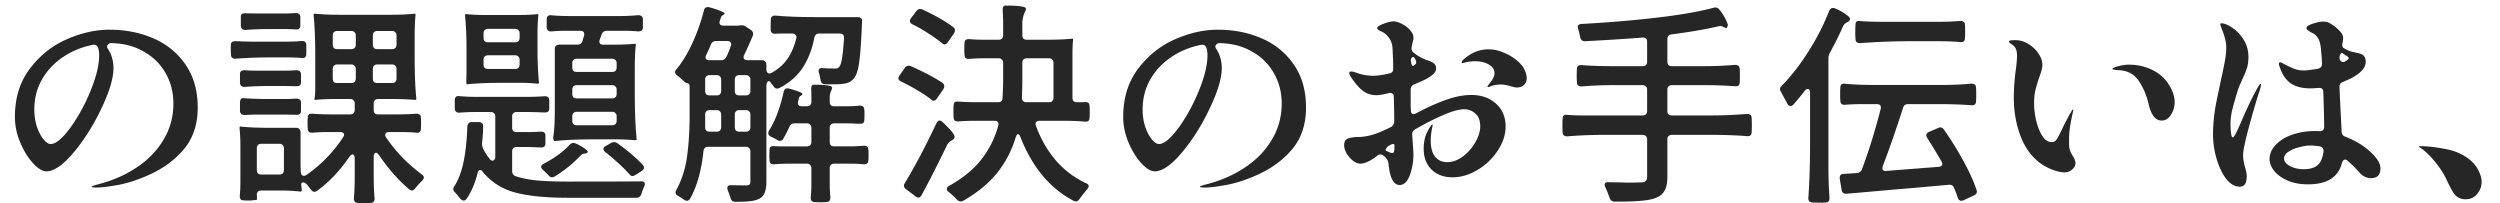 <svg width="418" height="34" fill="none" xmlns="http://www.w3.org/2000/svg"><g clip-path="url(#a)"><path d="M18.294 4.966c2.687 0 5.148.488 7.382 1.462 2.235.975 4.018 2.437 5.35 4.387 1.355 1.95 2.033 4.339 2.033 7.168 0 2.758-.75 5.052-2.247 6.883-1.498 1.807-3.424 3.245-5.778 4.315-1.759.809-3.47 1.38-5.135 1.712-1.664.31-2.924.464-3.78.464-.523 0-.785-.048-.785-.143 0-.071.31-.19.927-.357 2.45-.618 4.625-1.557 6.527-2.817 1.925-1.26 3.435-2.805 4.529-4.636 1.117-1.83 1.676-3.864 1.676-6.099 0-1.878-.44-3.578-1.32-5.1-.88-1.545-2.127-2.757-3.744-3.637-1.593-.903-3.436-1.355-5.528-1.355-.333.166-.5.368-.5.606 0 .072.037.167.108.286.642.974.963 2.068.963 3.28 0 1.688-.666 3.923-1.997 6.705-1.308 2.782-2.853 5.242-4.637 7.382-1.783 2.116-3.304 3.174-4.564 3.174-.666 0-1.415-.451-2.247-1.355-.832-.903-1.546-2.056-2.14-3.46-.594-1.402-.891-2.828-.891-4.279 0-3.186.832-5.872 2.496-8.06 1.664-2.21 3.72-3.851 6.17-4.921 2.448-1.07 4.826-1.605 7.132-1.605Zm-1.712 4.28c0-.476-.06-.892-.178-1.248-.143-.405-.44-.571-.892-.5-1.83.357-3.483 1.034-4.957 2.033a11.084 11.084 0 0 0-3.53 3.745c-.856 1.498-1.284 3.174-1.284 5.028 0 1.022.143 1.985.428 2.889.309.88.677 1.58 1.105 2.104.428.523.832.784 1.213.784.832 0 1.902-.88 3.21-2.639 1.307-1.783 2.448-3.851 3.423-6.205.975-2.377 1.462-4.375 1.462-5.991Zm28.642-4.387c-1.546 0-2.925.048-4.137.143h-.107c-.428 0-.666-.214-.713-.642V2.755c.023-.357.237-.535.641-.535l1.89.036h4.886c.405 0 .987-.024 1.748-.071.5 0 .76.213.785.641V4.29c-.024.428-.238.642-.642.642-.761-.048-1.391-.072-1.89-.072h-2.461Zm19.828 17.225c-.428 0-.642.155-.642.464 0 .166.048.309.143.428a26.574 26.574 0 0 0 2.782 3.424 26.91 26.91 0 0 0 3.174 2.745c.237.167.356.345.356.535 0 .167-.083.333-.25.5-.427.428-.82.856-1.176 1.284-.19.261-.38.392-.57.392-.12 0-.274-.071-.465-.214-1.783-1.498-3.459-3.4-5.028-5.706-.19-.262-.357-.392-.5-.392-.118 0-.213.059-.285.178a.892.892 0 0 0-.107.463v2.996c0 1.593.048 2.9.143 3.923v.107c0 .452-.202.69-.606.713-.214.024-.583.036-1.106.036-.547 0-.927-.012-1.14-.036-.405-.023-.607-.285-.607-.784.095-.975.142-2.247.142-3.816V26.47a.892.892 0 0 0-.107-.464c-.047-.119-.13-.178-.25-.178-.166 0-.344.13-.534.392-1.617 2.354-3.412 4.244-5.385 5.67-.167.12-.321.179-.464.179-.214 0-.404-.119-.57-.357l-.642-.82c-.238-.262-.464-.392-.678-.392-.214 0-.32.119-.32.356l.106.999c0 .119-.071.178-.214.178-.998-.119-2.211-.178-3.638-.178H43.69c-.238 0-.428.06-.57.178-.12.143-.179.333-.179.57l.036.75c0 .047-.155.083-.464.107a5.885 5.885 0 0 1-.963.071c-.427 0-.737-.012-.927-.036-.356-.023-.535-.273-.535-.748.072-.714.107-1.51.107-2.39v-5.991c0-.999-.047-1.997-.142-2.996 0-.143.047-.214.142-.214 1.237.143 2.913.214 5.029.214h4.28c.237 0 .415.071.534.214.143.119.214.297.214.535v4.493c0 .951.012 1.665.036 2.14.047.428.214.642.5.642.166 0 .308-.047.427-.142a20.8 20.8 0 0 0 3.317-2.782 22.967 22.967 0 0 0 2.817-3.495c.119-.166.178-.31.178-.428 0-.31-.226-.464-.677-.464h-2.14c-.856 0-1.676.036-2.46.107h-.108c-.452 0-.677-.226-.677-.677-.024-.167-.036-.476-.036-.927 0-.452.012-.773.036-.963 0-.452.25-.654.749-.607a43.3 43.3 0 0 0 3.21.107h3.138c.237 0 .416-.06.535-.178.142-.143.213-.333.213-.57v-1.07c0-.238-.07-.417-.214-.535-.118-.143-.297-.214-.534-.214h-2.568c-1.094 0-2.188.047-3.281.142-.095 0-.143-.047-.143-.142.095-.333.143-1.01.143-2.033V9.495c0-2.829-.095-5.17-.285-7.025 0-.12.095-.179.285-.179 1.141.12 2.52.179 4.137.179h8.345c1.617 0 2.996-.06 4.137-.179.095 0 .142.06.142.179A42.52 42.52 0 0 0 69.332 6v3.531c0 2.83.095 5.171.285 7.026 0 .095-.095.142-.285.142a41.208 41.208 0 0 0-3.424-.142h-2.675c-.237 0-.428.07-.57.214-.12.118-.178.297-.178.534v1.07c0 .238.059.428.178.571.142.119.333.178.57.178h3.174c1.094 0 2.152-.035 3.174-.107h.107c.214 0 .38.06.5.179.118.095.178.25.178.463.024.167.036.476.036.928 0 .451-.012.772-.036.962 0 .214-.06.38-.178.5-.096.119-.238.166-.428.142a28.937 28.937 0 0 0-2.604-.107h-2.104ZM55.637 7.463c0 .237.06.428.178.57.143.12.333.179.571.179h2.354c.238 0 .416-.06.535-.179.142-.142.214-.333.214-.57V5.929c0-.238-.072-.416-.214-.535-.12-.143-.297-.214-.535-.214h-2.354c-.238 0-.428.072-.57.214-.12.119-.179.297-.179.535v1.534ZM66.3 5.929c0-.238-.071-.416-.214-.535-.118-.143-.297-.214-.534-.214H63.09c-.238 0-.428.072-.57.214-.12.119-.18.297-.18.535v1.534c0 .237.06.428.18.57.142.12.332.179.57.179h2.46c.238 0 .416-.06.535-.179.143-.142.214-.333.214-.57V5.929ZM44.903 9.602c-1.855 0-3.685.072-5.492.214h-.072a.807.807 0 0 1-.535-.178c-.119-.119-.178-.285-.178-.5a6.957 6.957 0 0 1-.036-.855v-.785c.024-.404.25-.606.678-.606.5 0 .892.012 1.177.036l1.355.035h6.205c.809 0 1.605-.035 2.39-.107h.107c.451 0 .69.214.713.642v1.569c-.024.428-.238.642-.642.642a27.011 27.011 0 0 0-2.568-.107h-3.102Zm10.734 3.531c0 .238.06.428.178.57.143.12.333.179.571.179h2.354c.238 0 .416-.06.535-.178.142-.143.214-.333.214-.571v-1.605c0-.238-.072-.416-.214-.535-.12-.142-.297-.214-.535-.214h-2.354c-.238 0-.428.072-.57.214-.12.12-.179.297-.179.535v1.605Zm7.454-2.354c-.238 0-.428.072-.57.214-.12.12-.18.297-.18.535v1.605c0 .238.06.428.18.57.142.12.332.179.57.179h2.46c.238 0 .416-.06.535-.178.143-.143.214-.333.214-.571v-1.605c0-.238-.071-.416-.214-.535-.118-.142-.297-.214-.534-.214H63.09Zm-13.552.963c.5 0 .76.214.785.642v1.427c-.024.404-.25.606-.678.606l-1.926-.036h-2.496a56.51 56.51 0 0 0-4.28.143h-.107c-.428 0-.666-.214-.713-.642v-1.569c.024-.38.273-.57.749-.57.76.047 1.379.07 1.854.07h4.993c.404 0 1.01-.023 1.819-.07Zm-1.819 4.815c.404 0 1.01-.024 1.819-.072.5 0 .76.214.785.642v1.463c-.024.404-.25.606-.678.606l-1.926-.036h-4.993c-.428 0-1.022.024-1.783.071-.523 0-.796-.226-.82-.677v-1.498c.047-.476.261-.69.642-.642 1.117.095 2.603.143 4.458.143h2.496Zm-4.779 11.875c0 .238.06.428.179.57.142.12.332.18.57.18h3.032c.237 0 .416-.06.535-.18.142-.142.213-.332.213-.57v-3.637c0-.238-.07-.416-.213-.535-.12-.143-.298-.214-.535-.214H43.69c-.238 0-.428.071-.57.214-.12.119-.179.297-.179.535v3.637ZM86.913 2.505c1.023 0 2.01-.047 2.96-.142.096 0 .143.047.143.142a26.917 26.917 0 0 0-.143 2.818v2.853c0 2.163.084 4.053.25 5.67 0 .095-.083.143-.25.143a29.75 29.75 0 0 0-2.96-.143h-2.995c-2.235 0-4.208.083-5.92.25l-.036-.5.036-1.355V8.176c0-2.164-.084-4.054-.25-5.67 0-.096.083-.143.25-.143.95.095 1.937.142 2.96.142h5.955Zm16.512.179c1.213 0 2.295-.048 3.246-.143.523 0 .796.214.82.642V4.61c-.024.428-.285.641-.785.641a27.725 27.725 0 0 0-2.567-.106h-2.64c-.427 0-.725.19-.891.57l-.321.892a.788.788 0 0 0-.071.356c0 .143.047.262.142.357.119.095.286.143.5.143h2.175c1.07 0 2.104-.048 3.103-.143.119 0 .178.047.178.143-.119 1.07-.178 2.389-.178 3.958v3.959c0 3.304.107 5.943.321 7.917 0 .095-.107.142-.321.142a38.697 38.697 0 0 0-3.353-.142h-3.352c-2.686 0-4.91.095-6.669.285h-.035c-.072 0-.131-.071-.179-.214a1.188 1.188 0 0 1-.035-.5c.166-.998.25-2.567.25-4.707v-9.95c0-.237.059-.416.177-.534.143-.143.333-.214.571-.214h3.031c.428 0 .714-.202.856-.607a8.5 8.5 0 0 1 .25-.856.927.927 0 0 0 .036-.285c0-.38-.226-.57-.678-.57h-2.318a27.2 27.2 0 0 0-2.46.107h-.108c-.428 0-.666-.214-.713-.642V3.183c.024-.428.238-.642.642-.642.856.095 1.997.143 3.423.143h7.953ZM80.851 6.32c0 .238.06.428.178.571.143.119.333.178.57.178h4.53c.238 0 .416-.06.535-.178.142-.143.214-.333.214-.57v-.75c0-.237-.072-.416-.214-.534-.12-.143-.297-.214-.535-.214h-4.53c-.237 0-.427.07-.57.214-.119.118-.178.297-.178.534v.75Zm0 4.458c0 .238.06.428.178.57.143.12.333.18.57.18h4.53c.238 0 .416-.06.535-.18.142-.142.214-.332.214-.57v-.784c0-.238-.072-.416-.214-.535-.12-.143-.297-.214-.535-.214h-4.53c-.237 0-.427.071-.57.214-.119.119-.178.297-.178.535v.784Zm14.835.5c0 .237.06.428.179.57.142.119.333.178.57.178h5.92c.238 0 .416-.059.535-.178.143-.143.214-.333.214-.57v-.714c0-.237-.071-.416-.214-.535-.119-.142-.297-.214-.535-.214h-5.92c-.237 0-.428.072-.57.214-.12.12-.178.298-.178.535v.713Zm0 4.422c0 .237.06.428.179.57.142.12.333.179.57.179h5.92c.238 0 .416-.06.535-.179.143-.142.214-.333.214-.57v-.714c0-.237-.071-.416-.214-.534-.119-.143-.297-.214-.535-.214h-5.92c-.237 0-.428.07-.57.213-.12.12-.178.298-.178.535v.714Zm-7.845.499c1.093 0 2.151-.036 3.174-.107h.107c.451 0 .69.214.713.642v1.463c-.024.403-.25.605-.678.605-.499 0-.891-.012-1.177-.035l-1.283-.036h-2.319c-.237 0-.427.071-.57.214-.119.119-.178.297-.178.535v1.854c0 .238.059.428.178.571.142.119.333.178.57.178h1.998c.475 0 1.14-.023 1.997-.071h.107c.451 0 .69.202.713.606v1.427c-.024.404-.25.606-.678.606-.428 0-.76-.012-.998-.036l-1.141-.035h-1.998c-.237 0-.427.071-.57.214-.119.119-.178.297-.178.535v3.28c0 .428.202.714.606.857 1.07.356 2.294.594 3.673.713 1.38.119 3.043.178 4.993.178 6.015 0 10.104-.012 12.268-.036h.071c.381 0 .571.155.571.464 0 .119-.036.25-.107.392-.214.5-.369.916-.464 1.248-.142.428-.428.642-.856.642H94.902c-3.662 0-6.598-.297-8.809-.891-2.187-.595-3.982-1.748-5.385-3.46-.119-.19-.261-.285-.428-.285-.19 0-.333.167-.428.5-.404 1.664-1.01 3.09-1.819 4.28-.142.213-.309.32-.499.32s-.38-.107-.57-.32a13.52 13.52 0 0 0-.892-1.035c-.19-.19-.285-.38-.285-.57 0-.12.06-.274.178-.464.713-1.118 1.236-2.52 1.57-4.209.332-1.688.534-3.613.605-5.777.048-.5.31-.749.785-.749h1.141c.214 0 .38.06.5.178.142.12.213.286.213.5 0 .856-.059 1.795-.178 2.817v.178c0 .214.06.476.178.785a8.501 8.501 0 0 0 1.106 1.712c.119.19.273.285.464.285.118 0 .225-.06.32-.178.096-.12.143-.285.143-.5v-6.704c0-.238-.071-.416-.214-.535-.119-.143-.297-.214-.535-.214H79.46c-.88 0-1.748.036-2.603.107h-.108c-.427 0-.665-.214-.713-.642V16.7c.024-.428.238-.642.642-.642.856.095 1.974.143 3.353.143h7.81Zm7.846 3.994c0 .238.059.428.178.57.142.12.333.18.57.18h5.92c.238 0 .416-.06.535-.18.143-.142.214-.332.214-.57v-.749c0-.238-.071-.416-.214-.535-.119-.142-.297-.214-.535-.214h-5.92c-.237 0-.428.072-.57.214-.12.12-.178.297-.178.535v.75Zm7.631 7.026c-.951-.856-1.652-1.45-2.104-1.783-.214-.19-.321-.357-.321-.5 0-.214.131-.392.393-.535l.891-.499a.947.947 0 0 1 .464-.142c.19 0 .38.059.57.178 1.641 1.165 3.055 2.365 4.244 3.602.143.166.214.333.214.499 0 .19-.119.369-.356.535l-1.07.678c-.191.118-.357.178-.5.178a.541.541 0 0 1-.428-.214 26.045 26.045 0 0 0-1.997-1.997Zm-7.81.285a22.921 22.921 0 0 1-2.746 1.997c-.19.095-.345.143-.463.143-.215 0-.405-.107-.571-.321-.523-.523-.844-.832-.963-.927-.19-.19-.285-.357-.285-.5 0-.19.13-.356.392-.499 1.855-.975 3.293-2.02 4.315-3.138.214-.238.44-.357.678-.357.095 0 .214.024.356.071a8.393 8.393 0 0 1 1.534.856c.428.31.594.523.5.642-.096.12-.274.19-.536.214-.237 0-.475.131-.713.392a31.35 31.35 0 0 1-1.498 1.427Zm33.273-13.801c-.071-.096-.154-.143-.249-.143-.119 0-.214.083-.285.25-.072.142-.107.332-.107.57v16.013c0 .76-.096 1.367-.286 1.819-.166.451-.475.796-.927 1.034-.404.19-.903.32-1.498.392-.594.071-1.414.107-2.461.107-.427 0-.701-.214-.82-.642-.095-.333-.249-.76-.463-1.284a.882.882 0 0 1-.072-.392c0-.31.202-.464.607-.464.855.024 1.723.036 2.603.036.238-.024.404-.071.499-.143.095-.095.143-.261.143-.499v-5.064c0-.238-.071-.416-.214-.535-.119-.143-.297-.214-.535-.214h-6.312c-.452 0-.714.238-.785.713-.333 3.234-1.07 5.873-2.211 7.917-.143.262-.333.393-.571.393-.119 0-.273-.06-.463-.179-.523-.356-.856-.57-.999-.642-.285-.166-.428-.356-.428-.57 0-.095.048-.238.143-.428.903-1.664 1.498-3.519 1.783-5.563.285-2.069.428-4.328.428-6.776v-4.957c0-.214-.036-.345-.107-.393-.048-.071-.166-.13-.357-.178a.976.976 0 0 1-.428-.25c-.546-.499-.939-.832-1.176-.998-.238-.19-.357-.38-.357-.57 0-.167.071-.322.214-.464.998-1.213 1.89-2.675 2.675-4.387a33.26 33.26 0 0 0 1.925-5.42c.095-.5.405-.69.928-.571.713.19 1.319.392 1.818.606.5.19.737.333.714.428-.024.095-.119.19-.286.285-.166.071-.285.226-.356.464l-.143.428-.071.285c0 .38.226.57.677.57h2.318c.119 0 .262-.011.428-.035.191-.024.357-.024.5 0 .119 0 .273.06.463.178l.856.57c.262.191.392.405.392.643 0 .047-.023.166-.071.356a70.253 70.253 0 0 1-1.426 3.174.879.879 0 0 0-.107.393c0 .333.226.499.677.499h2.39c.237 0 .416.071.535.214.142.119.214.297.214.535v.82c0 .19.047.345.142.464a.44.44 0 0 0 .357.178.888.888 0 0 0 .392-.107c1.141-.642 2.033-1.438 2.675-2.39.642-.95 1.117-2.068 1.426-3.352a.493.493 0 0 0 .036-.214.48.48 0 0 0-.214-.428c-.119-.118-.285-.178-.499-.178h-1.32c-.665 0-1.153.012-1.462.036h-.107c-.428 0-.666-.214-.713-.642v-.785c0-.451.012-.772.035-.963 0-.237.072-.404.214-.499.143-.119.333-.166.571-.143 1.807.167 4.101.25 6.883.25h6.847c.238 0 .416.06.535.178a.447.447 0 0 1 .214.393l-.036.57c-.118 2.972-.273 5.112-.463 6.42-.19 1.307-.464 2.175-.82 2.603-.238.31-.512.547-.821.713-.309.143-.701.238-1.177.285-.261.048-.832.072-1.711.072h-1.142c-.237-.024-.416-.083-.534-.178-.119-.12-.203-.298-.25-.535-.095-.571-.19-.975-.285-1.213a1.072 1.072 0 0 1-.036-.32c0-.334.214-.488.642-.464.547.047 1.177.07 1.89.07h.214c.166 0 .285-.011.357-.035.261-.095.451-.32.57-.677.238-.642.428-2.093.571-4.351V6.32c0-.475-.25-.713-.749-.713h-3.388c-.452 0-.725.226-.82.678-.381 1.95-1.023 3.614-1.926 4.992-.88 1.38-2.176 2.52-3.887 3.424a.952.952 0 0 1-.428.107c-.214 0-.393-.107-.535-.32l-.607-.785Zm-10.698-4.53a.879.879 0 0 0-.107.393c0 .333.214.499.642.499h1.961c.404 0 .69-.178.856-.535.285-.57.535-1.177.749-1.819.047-.142.071-.25.071-.32a.474.474 0 0 0-.178-.393c-.119-.095-.285-.143-.499-.143h-1.819c-.428 0-.725.19-.892.57-.19.476-.345.833-.463 1.07l-.321.678Zm1.747 6.776c.238 0 .416-.06.535-.178.143-.143.214-.333.214-.57v-1.89c0-.239-.071-.417-.214-.536-.119-.142-.297-.214-.535-.214h-1.177c-.237 0-.428.072-.57.214-.119.12-.179.297-.179.535v1.89c0 .238.06.428.179.571.142.119.333.178.57.178h1.177Zm4.886 0c.238 0 .416-.06.535-.178.143-.143.214-.333.214-.57v-1.89c0-.239-.071-.417-.214-.536-.119-.142-.297-.214-.535-.214h-1.106c-.237 0-.428.072-.57.214-.119.12-.179.297-.179.535v1.89c0 .238.06.428.179.571.142.119.333.178.57.178h1.106Zm10.199 8.524c.238 0 .417-.06.535-.179.143-.142.214-.332.214-.57V21.37c0-.238-.071-.416-.214-.535-.118-.142-.297-.214-.535-.214h-2.068c-.404 0-.689.19-.856.57-.333.738-.666 1.392-.998 1.962-.143.262-.333.393-.571.393a.947.947 0 0 1-.464-.143c-.214-.143-.582-.333-1.105-.57-.262-.143-.392-.334-.392-.571 0-.143.047-.298.142-.464 1.022-1.617 1.831-3.756 2.425-6.42.095-.499.393-.689.892-.57 1.569.428 2.318.737 2.247.927-.024.095-.119.19-.286.286-.166.071-.273.226-.321.463l-.107.464a.955.955 0 0 0-.035.285c0 .357.225.535.677.535h.82c.238 0 .417-.06.535-.178.143-.143.214-.333.214-.57v-.964c0-.475-.011-.844-.035-1.105 0-.5.119-.761.356-.785h.428c1.046 0 1.855.072 2.425.214.191.072.286.178.286.321 0 .072-.048.226-.143.464-.166.333-.25.69-.25 1.07v.784c0 .238.06.428.179.57.142.12.333.18.57.18h2.104c.761 0 1.474-.037 2.14-.108.523 0 .785.226.785.678.024.166.035.451.035.856 0 .428-.011.725-.035.891 0 .404-.214.607-.642.607-.452 0-.809-.012-1.07-.036l-1.213-.036h-2.104c-.237 0-.428.072-.57.214-.119.119-.179.297-.179.535v2.354c0 .238.06.428.179.57.142.12.333.179.57.179h2.461c.856 0 1.676-.036 2.461-.107h.107c.214 0 .38.06.499.178.119.095.178.25.178.464.024.19.036.487.036.891 0 .452-.012.761-.036.928 0 .427-.249.641-.749.641a26.144 26.144 0 0 0-2.496-.107h-2.461c-.237 0-.428.072-.57.214-.119.12-.179.298-.179.535v2.39c0 .927.036 1.76.107 2.496 0 .5-.202.76-.606.785-.19.024-.535.035-1.034.035-.523 0-.88-.011-1.07-.035-.38-.024-.571-.274-.571-.75.072-.736.107-1.58.107-2.531v-2.39c0-.237-.071-.416-.214-.535-.118-.142-.297-.214-.535-.214h-2.71c-.927 0-1.842.036-2.746.107h-.107c-.214 0-.38-.047-.499-.142-.119-.12-.179-.286-.179-.5a8.194 8.194 0 0 1-.035-.891c0-.428.012-.737.035-.927 0-.38.179-.57.535-.57l1.249.035h4.457Zm-16.262-6.063c-.237 0-.428.071-.57.214-.119.119-.179.297-.179.535v2.104c0 .5.238.749.714.749h1.212c.238 0 .416-.06.535-.178.143-.143.214-.333.214-.57V19.16c0-.238-.071-.416-.214-.535-.119-.143-.297-.214-.535-.214h-1.177Zm4.957 0c-.237 0-.428.071-.57.214-.119.119-.179.297-.179.535v2.104c0 .238.06.428.179.57.142.12.333.179.57.179h1.106c.238 0 .416-.06.535-.178.143-.143.214-.333.214-.57V19.16c0-.238-.071-.416-.214-.535-.119-.143-.297-.214-.535-.214h-1.106Zm55.706-2.068c0 .237.059.428.178.57.143.12.333.178.57.178h.642c.309 0 .547-.011.714-.035.499 0 .749.214.749.642.023.19.035.511.035.963 0 .499-.012.844-.035 1.034 0 .238-.072.416-.214.535-.143.095-.333.13-.571.107-.975-.095-2.259-.143-3.852-.143h-3.708c-.214 0-.381.048-.5.143a.474.474 0 0 0-.178.392c0 .072.024.178.071.321.809 2.211 1.914 4.137 3.317 5.777a15.164 15.164 0 0 0 5.064 3.816c.285.095.428.262.428.5 0 .119-.083.285-.25.499a23.31 23.31 0 0 0-1.284 1.64c-.19.262-.392.393-.606.393a.888.888 0 0 1-.392-.107c-3.947-2.069-6.907-5.623-8.88-10.663-.119-.31-.262-.464-.428-.464-.119 0-.238.166-.357.5a17.577 17.577 0 0 1-3.067 5.92c-1.402 1.759-3.304 3.328-5.706 4.707a.947.947 0 0 1-.428.107.777.777 0 0 1-.606-.286c-.618-.618-1.094-1.058-1.426-1.32-.191-.118-.286-.273-.286-.463 0-.214.131-.392.393-.535 2.329-1.307 4.136-2.793 5.42-4.458a15.666 15.666 0 0 0 2.782-5.599.783.783 0 0 0 .036-.25c0-.38-.226-.57-.678-.57h-2.96c-1.046 0-2.068.036-3.067.107h-.107c-.214 0-.38-.047-.499-.142-.119-.12-.179-.286-.179-.5-.023-.19-.035-.535-.035-1.034 0-.5.012-.844.035-1.034 0-.452.25-.654.749-.607.975.072 2.093.107 3.353.107h3.316c.5 0 .749-.237.749-.713a45.69 45.69 0 0 0 .107-3.138v-2.746c0-.238-.071-.416-.214-.535-.119-.143-.297-.214-.535-.214h-2.46c-.856 0-1.677.036-2.461.107h-.107c-.452 0-.678-.226-.678-.678a9.355 9.355 0 0 1-.035-.998c0-.476.011-.809.035-.999 0-.428.25-.642.749-.642.761.072 1.593.107 2.497.107h2.46c.238 0 .416-.06.535-.178.143-.143.214-.333.214-.57V3.86c0-.523-.024-1.237-.071-2.14v-.143c0-.38.131-.594.392-.642h.464c1.26 0 2.175.084 2.746.25.19.071.285.178.285.32 0 .096-.047.239-.143.429-.309.618-.463 1.32-.463 2.104v1.854c0 .238.059.428.178.571.143.119.333.178.571.178h3.459c1.641 0 3.031-.06 4.173-.178.071 0 .107.06.107.178-.072.642-.107 1.51-.107 2.604v7.097ZM155.243 5.608a20.288 20.288 0 0 0-2.674-1.533c-.286-.143-.428-.333-.428-.571 0-.143.059-.297.178-.464l.891-1.176c.167-.238.381-.357.642-.357.143 0 .262.024.357.071 2.164.999 3.887 1.985 5.171 2.96.19.143.285.321.285.535 0 .167-.059.345-.178.535l-.998 1.427c-.191.261-.381.392-.571.392a.443.443 0 0 1-.321-.143 21.48 21.48 0 0 0-2.354-1.676Zm20.15 11.483c.237 0 .416-.059.535-.178.142-.142.214-.333.214-.57v-5.85c0-.237-.072-.415-.214-.534-.119-.143-.298-.214-.535-.214h-3.709c-.238 0-.428.071-.571.214-.119.119-.178.297-.178.535v2.782c0 .69-.024 1.7-.071 3.031v.071c0 .214.071.393.213.535a.808.808 0 0 0 .535.178h3.781Zm-22.004-1.997a33.014 33.014 0 0 0-2.711-1.462c-.309-.142-.463-.32-.463-.535 0-.119.059-.273.178-.463l.892-1.284c.166-.238.38-.357.642-.357.142 0 .261.024.356.072 2.164.95 3.923 1.878 5.278 2.781.214.167.321.357.321.57a.944.944 0 0 1-.142.464l-1.07 1.57c-.19.261-.381.392-.571.392a.443.443 0 0 1-.321-.143 20.002 20.002 0 0 0-2.389-1.605Zm.499 10.913a159.907 159.907 0 0 0 2.675-5.385c.166-.309.344-.463.535-.463.166 0 .333.083.499.25 1.474 1.378 2.14 2.246 1.997 2.603a.767.767 0 0 1-.392.427c-.19.096-.357.203-.499.322-.143.118-.298.356-.464.713a187.712 187.712 0 0 1-4.137 8.13c-.143.286-.333.429-.571.429a.646.646 0 0 1-.463-.214l-1.569-1.177c-.238-.166-.357-.369-.357-.606 0-.12.024-.214.071-.286a103.84 103.84 0 0 0 2.675-4.743Zm49.713-21.04c2.687 0 5.147.487 7.382 1.461 2.235.975 4.018 2.437 5.35 4.387 1.355 1.95 2.032 4.339 2.032 7.168 0 2.758-.748 5.052-2.246 6.883-1.498 1.807-3.424 3.245-5.778 4.315-1.759.809-3.471 1.38-5.135 1.712-1.664.31-2.924.464-3.78.464-.523 0-.785-.048-.785-.143 0-.071.309-.19.927-.357 2.449-.618 4.625-1.557 6.527-2.817 1.925-1.26 3.435-2.805 4.529-4.636 1.117-1.83 1.676-3.864 1.676-6.099 0-1.878-.44-3.578-1.32-5.1-.879-1.545-2.128-2.757-3.744-3.637-1.593-.903-3.436-1.355-5.528-1.355-.333.166-.499.368-.499.606 0 .072.035.167.107.286.642.974.963 2.068.963 3.28 0 1.688-.666 3.923-1.997 6.705-1.308 2.782-2.853 5.242-4.637 7.382-1.783 2.116-3.304 3.174-4.564 3.174-.666 0-1.415-.451-2.247-1.355-.832-.903-1.546-2.056-2.14-3.46-.594-1.402-.892-2.828-.892-4.279 0-3.186.833-5.872 2.497-8.06 1.664-2.21 3.721-3.851 6.17-4.921 2.448-1.07 4.826-1.605 7.132-1.605Zm-1.712 4.279c0-.476-.059-.892-.178-1.248-.143-.405-.44-.571-.892-.5-1.83.357-3.483 1.034-4.957 2.033a11.076 11.076 0 0 0-3.53 3.745c-.856 1.498-1.284 3.174-1.284 5.028 0 1.022.142 1.985.428 2.889.309.88.677 1.58 1.105 2.104.428.523.832.784 1.213.784.832 0 1.902-.88 3.209-2.639 1.308-1.783 2.449-3.851 3.424-6.205.975-2.377 1.462-4.375 1.462-5.991Zm44.105 6.633c1.665 0 3.032.476 4.102 1.426 1.093.951 1.64 2.247 1.64 3.888 0 1.331-.44 2.663-1.32 3.994a10.303 10.303 0 0 1-3.352 3.21c-1.379.832-2.782 1.248-4.208 1.248-1.427 0-2.592-.428-3.495-1.284-.88-.88-1.319-2.033-1.319-3.46 0-1.07.178-1.973.534-2.71.191-.404.369-.725.535-.963.167-.261.286-.392.357-.392.048 0 .071.036.071.107 0 .048-.023.166-.071.357-.166.784-.25 1.521-.25 2.21 0 1.19.25 2.093.749 2.711.5.595 1.165.892 1.997.892.904 0 1.784-.321 2.639-.963a7.548 7.548 0 0 0 2.069-2.354c.547-.95.82-1.83.82-2.639 0-.998-.273-1.724-.82-2.175a2.666 2.666 0 0 0-1.855-.714c-.855 0-2.02.321-3.495.963-1.45.618-3.019 1.415-4.707 2.39-.357.214-.523.523-.499.927l.107 1.462.107 1.748a10.28 10.28 0 0 1-.607 3.53c-.404 1.094-.974 1.64-1.711 1.64-1.023 0-1.641-1.2-1.855-3.601-.071-.547-.38-.999-.927-1.355a.665.665 0 0 0-.428-.143.787.787 0 0 0-.571.25c-1.117.855-2.044 1.283-2.781 1.283-.405 0-.821-.166-1.249-.499a4.896 4.896 0 0 1-1.069-1.248c-.262-.5-.393-.94-.393-1.32 0-.594.214-.974.642-1.14.452-.167 1.023-.25 1.712-.25.523 0 1.117-.072 1.783-.214 1.046-.238 2.33-.75 3.852-1.534.261-.285.392-.559.392-.82 0-.856-.024-2.235-.071-4.137 0-.262-.072-.44-.214-.535-.143-.119-.345-.154-.607-.107-.903.238-1.604.357-2.104.357-.832 0-1.557-.226-2.175-.678-.618-.452-1.26-1.165-1.926-2.14-.285-.428-.428-.725-.428-.891 0-.167.107-.25.321-.25.238 0 .535.071.892.214.285.119.713.238 1.284.357a9.754 9.754 0 0 0 1.497.142c.714 0 1.617-.13 2.711-.392.428-.071.642-.32.642-.749 0-.95-.024-1.807-.072-2.568-.023-.76-.059-1.236-.107-1.426a2.978 2.978 0 0 0-.642-1.355 2.918 2.918 0 0 0-1.176-.928c-.452-.19-.678-.368-.678-.534 0-.238.357-.488 1.07-.75.713-.26 1.26-.392 1.64-.392.428 0 .904.143 1.427.428.547.262.998.607 1.355 1.035.38.404.571.82.571 1.248 0 .237-.048.51-.143.82a9.55 9.55 0 0 0-.143.713.955.955 0 0 0-.035.286c0 .261.107.487.321.677.57.476 1.236.868 1.997 1.177l.606.214c.404.143.701.309.892.5.19.166.285.427.285.784 0 .5-.392.986-1.177 1.462-.404.285-1.224.678-2.461 1.177-.404.166-.606.463-.606.891v2.497c0 .38.012.69.036.927 0 .452.166.678.499.678.071 0 .202-.048.392-.143l.321-.178c1.783-.928 3.4-1.64 4.85-2.14 1.451-.5 2.794-.749 4.03-.749Zm8.809-4.422c.309.594.464 1.13.464 1.605 0 .499-.167.891-.5 1.177-.309.261-.701.392-1.177.392-.19 0-.523-.072-.998-.214-.618-.19-1.165-.285-1.641-.285-.428 0-.844.047-1.248.142-.238.072-.44.143-.606.214a1.178 1.178 0 0 1-.285.072c-.072 0-.107-.036-.107-.107 0-.024.13-.214.392-.571.523-.618.785-1.165.785-1.64 0-.619-.321-1.106-.963-1.463-.619-.356-1.356-.535-2.211-.535-.595 0-1.094.048-1.498.143-.381.095-.607.143-.678.143-.095 0-.143-.036-.143-.107 0-.167.226-.428.678-.785 1.165-.927 2.425-1.39 3.78-1.39.88 0 1.724.177 2.532.534.833.333 1.546.749 2.14 1.248.618.5 1.046.975 1.284 1.427Zm-18.331-1.819c-.071-.071-.142-.107-.214-.107-.095 0-.178.06-.249.178-.072.095-.107.226-.107.393v.035c0 .12.035.31.107.57.095.262.202.357.321.286a1.87 1.87 0 0 0 .356-.285.383.383 0 0 0 .107-.285c0-.19-.107-.452-.321-.785Zm-3.316 14.657c0-.142-.072-.214-.214-.214-.167 0-.404.096-.714.286l-.071.035c-.19.143-.333.31-.428.5-.095.166-.083.273.036.32l.499.215c.19.095.369.142.535.142.143 0 .238-.083.285-.25.048-.19.072-.534.072-1.034Zm41.493-4.992c.238 0 .416-.06.535-.179.142-.142.214-.332.214-.57v-3.567c0-.237-.072-.416-.214-.534-.119-.143-.297-.214-.535-.214h-5.1c-1.688 0-3.388.07-5.1.213-.523 0-.784-.225-.784-.677a12.01 12.01 0 0 1-.036-1.141c0-.523.012-.892.036-1.106 0-.238.071-.404.214-.5.142-.118.332-.166.57-.142 1.593.12 3.293.179 5.1.179h5.1c.238 0 .416-.06.535-.179.142-.142.214-.333.214-.57V6.999c0-.523-.262-.76-.785-.713a393.09 393.09 0 0 1-9.593.606h-.072c-.38 0-.63-.226-.748-.678a11.858 11.858 0 0 0-.321-1.355 2.126 2.126 0 0 1-.072-.356c0-.31.214-.476.642-.5 4.351-.237 8.488-.582 12.411-1.034 3.947-.452 7.168-1.01 9.664-1.676.072-.024.179-.036.321-.036.262 0 .476.12.642.357.381.452.702.939.963 1.462.262.5.416.892.464 1.177l-.214.428h-.071c-.096 0-.238-.048-.428-.143a.96.96 0 0 0-.571-.178c-.143 0-.345.036-.606.107-1.855.428-4.363.856-7.525 1.284-.476.047-.713.309-.713.784v3.78c0 .238.059.429.178.571.143.12.333.179.571.179h5.278c1.783 0 3.542-.072 5.278-.214.523 0 .784.225.784.677.024.214.036.583.036 1.106 0 .546-.012.927-.036 1.14 0 .239-.071.417-.214.536-.142.095-.333.13-.57.107a74.276 74.276 0 0 0-5.278-.178h-5.278c-.238 0-.428.07-.571.213-.119.12-.178.298-.178.535v3.567c0 .238.059.428.178.57.143.12.333.179.571.179h6.276a74.85 74.85 0 0 0 6.277-.25c.523 0 .784.226.784.678.024.237.036.63.036 1.176 0 .571-.012.975-.036 1.213 0 .238-.071.416-.214.535-.142.095-.332.13-.57.107-1.736-.143-3.828-.214-6.277-.214h-6.276c-.238 0-.428.071-.571.214-.119.119-.178.297-.178.535v6.24c0 1.07-.167 1.867-.5 2.39-.309.547-.832.951-1.569 1.213-.594.214-1.367.356-2.318.428-.927.095-2.163.142-3.709.142h-.713c-.428 0-.713-.214-.856-.642a20.07 20.07 0 0 0-.713-1.783.879.879 0 0 1-.107-.392c0-.285.178-.428.535-.428l2.282.036c.404.023.951.035 1.641.035l1.604-.035c.381 0 .642-.072.785-.214.166-.143.25-.404.25-.785v-6.205c0-.238-.072-.416-.214-.535-.119-.143-.297-.214-.535-.214h-6.277c-2.235 0-4.339.083-6.312.25-.523 0-.785-.226-.785-.678a13.4 13.4 0 0 1-.035-1.177c0-.523.011-.892.035-1.105 0-.238.048-.405.143-.5a.527.527 0 0 1 .463-.142c.856.071 1.843.107 2.96.107h9.808Zm31.312-10.485c-.167.309-.25.618-.25.927v17.867c0 1.902.059 3.709.178 5.42v.108c0 .452-.202.69-.606.713-.214.024-.582.036-1.106.036l-1.212-.036c-.452-.071-.654-.345-.606-.82.19-2.663.285-5.718.285-9.166v-8.345c0-.428-.131-.642-.392-.642-.191 0-.369.12-.535.357-.357.476-.975 1.225-1.855 2.247-.166.166-.333.25-.499.25-.214 0-.392-.143-.535-.429l-1.034-1.925c-.119-.19-.178-.345-.178-.464 0-.19.095-.38.285-.57 1.569-1.593 3.043-3.484 4.422-5.67a39.208 39.208 0 0 0 3.495-6.812c.143-.357.368-.535.678-.535.071 0 .178.023.321.07.737.31 1.355.655 1.854 1.035.523.357.737.642.642.856a.785.785 0 0 1-.392.392 2.567 2.567 0 0 0-.5.321c-.119.12-.261.369-.428.75-.451 1.045-1.129 2.4-2.032 4.065Zm17.974-5.171c1.402 0 2.674-.048 3.816-.143h.107c.214 0 .38.06.499.178.119.095.178.25.178.464.024.214.036.582.036 1.106 0 .546-.012.927-.036 1.14 0 .238-.071.417-.214.536-.142.095-.333.13-.57.107-.975-.095-2.247-.143-3.816-.143h-4.565c-2.782 0-5.564.107-8.345.32-.523.001-.785-.225-.785-.677a14.48 14.48 0 0 1-.036-1.248c0-.547.012-.927.036-1.141 0-.476.214-.69.642-.642.975.095 2.294.143 3.959.143h9.094Zm.749 10.556c1.688 0 3.328-.071 4.921-.214.523 0 .785.226.785.677.023.214.035.595.035 1.142 0 .547-.012.927-.035 1.14 0 .239-.072.417-.214.536-.143.095-.333.13-.571.107a71.735 71.735 0 0 0-5.242-.178h-5.35c-.428 0-.701.202-.82.606-1.236 3.851-2.366 7.097-3.388 9.736a2.08 2.08 0 0 0-.071.356c0 .167.059.297.178.393.119.07.285.095.499.07l8.702-.677c.428-.047.642-.214.642-.499 0-.095-.048-.238-.143-.428a124.843 124.843 0 0 0-2.389-3.923c-.095-.19-.143-.333-.143-.428 0-.238.155-.428.464-.57l1.498-.642a.884.884 0 0 1 .392-.107c.214 0 .416.13.606.392a52.915 52.915 0 0 1 3.21 5.171c.998 1.807 1.735 3.424 2.211 4.85.047.143.071.25.071.321 0 .285-.166.5-.499.642l-1.748.82a.79.79 0 0 1-.356.072c-.285 0-.488-.179-.606-.535-.119-.428-.321-.963-.607-1.605-.142-.404-.44-.582-.891-.535-3.067.285-6.051.547-8.952.785-2.9.261-5.611.499-8.131.713h-.107c-.404 0-.642-.214-.713-.642l-.321-1.854v-.179c0-.404.214-.618.642-.642l2.247-.142c.404-.048.677-.25.82-.607 1.141-3.043 2.187-6.407 3.138-10.092a.783.783 0 0 0 .036-.25c0-.38-.226-.57-.678-.57h-2.603c-.903 0-1.807.035-2.71.107h-.107c-.452 0-.678-.226-.678-.678a9.77 9.77 0 0 1-.036-1.034c0-.547.012-.928.036-1.142 0-.451.202-.677.606-.677 1.427.143 3.127.214 5.1.214h11.27Zm17.233 13.587c-1.735-.998-3.043-2.544-3.923-4.636-.855-2.092-1.283-4.35-1.283-6.776 0-1.593.118-3.221.356-4.886.119-.95.178-1.676.178-2.175 0-.452-.059-.82-.178-1.105-.119-.31-.345-.571-.677-.785-.333-.214-.5-.38-.5-.5 0-.142.369-.213 1.106-.213.737 0 1.45.214 2.14.642a5.058 5.058 0 0 1 1.676 1.569c.451.642.677 1.284.677 1.926 0 .451-.166 1.117-.499 1.997a28.193 28.193 0 0 0-.678 2.246c-.142.642-.213 1.391-.213 2.247 0 .785.107 1.688.32 2.71.238 1 .571 1.867.999 2.604.452.737.987 1.105 1.605 1.105.333 0 .594-.118.784-.356.191-.262.476-.785.856-1.57a37.307 37.307 0 0 1 1.534-2.96c.214-.38.345-.57.392-.57.048 0 .071.048.071.143l-.107.463c-.404 1.76-.606 3.198-.606 4.316v.748c0 .452.048.833.143 1.142.119.309.285.642.499.998.285.452.428.844.428 1.177 0 .404-.19.76-.571 1.07-.38.309-.808.464-1.283.464-.357 0-.868-.095-1.534-.286a9.53 9.53 0 0 1-1.712-.749Zm17.297-10.52a11.109 11.109 0 0 0-1.569-3.673c-.761-1.165-1.867-1.784-3.317-1.855-.761-.047-1.141-.119-1.141-.214 0-.143.38-.309 1.141-.5a6.346 6.346 0 0 1 1.676-.213c1.474 0 2.841.333 4.101.998a6.509 6.509 0 0 1 2.532 2.354c.642.999.963 1.973.963 2.925 0 .784-.214 1.497-.642 2.14-.404.617-.915.927-1.533.927-1.046 0-1.783-.963-2.211-2.89Zm32.307 4.779c.024.404.238.677.642.82 1.665.642 3.055 1.486 4.173 2.532 1.117 1.022 1.676 1.938 1.676 2.746 0 1.094-.523 1.64-1.569 1.64-.737 0-1.379-.309-1.926-.927a25.308 25.308 0 0 0-1.961-1.961c-.167-.143-.309-.214-.428-.214-.262 0-.452.202-.571.606-.285 1.141-.903 2.021-1.854 2.64-.951.593-2.212.89-3.781.89-1.379 0-2.555-.225-3.53-.677-.975-.452-1.712-.998-2.211-1.64-.476-.666-.714-1.284-.714-1.855 0-.903.345-1.712 1.035-2.425.689-.737 1.616-1.308 2.781-1.712 1.189-.404 2.473-.606 3.852-.606.309 0 .535.012.677.036.524 0 .785-.25.785-.75 0-1.236-.048-3.185-.143-5.848-.023-.428-.237-.642-.642-.642l-.784.036a5.763 5.763 0 0 1-.749.036c-1.284 0-2.33-.25-3.138-.75-.809-.522-1.427-1.355-1.855-2.496-.166-.404-.249-.701-.249-.891 0-.143.059-.214.178-.214s.285.059.499.178c.214.119.345.19.392.214.571.285 1.082.523 1.534.713.475.167.998.25 1.569.25.476 0 1.26-.095 2.354-.286.475-.118.701-.404.677-.855a8.366 8.366 0 0 1-.035-.856l-.143-1.605c-.095-.904-.273-1.522-.535-1.855-.238-.356-.499-.606-.784-.749a4.316 4.316 0 0 1-.571-.32c-.357-.19-.535-.38-.535-.571 0-.238.345-.476 1.034-.713.714-.238 1.308-.357 1.783-.357.452 0 .844.107 1.177.321.5.285.975.654 1.427 1.106.475.451.713.891.713 1.319a4.1 4.1 0 0 1-.107.82 1.072 1.072 0 0 0-.036.321c0 .262.095.452.286.57l.392.215c.428.214.82.356 1.177.428.356.071.57.119.642.142.38.072.665.167.856.286.19.095.344.285.463.57a1.9 1.9 0 0 1 .107.607c0 .998-.82 1.925-2.46 2.781-.143.072-.595.274-1.356.607-.404.142-.594.428-.57.855l.071 1.82c.048.855.095 1.77.143 2.745.047.951.095 1.926.142 2.925Zm-13.551-8.024c.047 0 .071.047.071.142 0 .143-.071.452-.214.927-.476 1.427-1.058 3.4-1.748 5.92-.689 2.52-1.034 4.173-1.034 4.958 0 .618.119 1.307.357 2.068l.142.57c.072.286.107.571.107.857 0 1.165-.38 1.747-1.141 1.747-.832 0-1.593-.428-2.282-1.284-.666-.88-1.201-1.997-1.605-3.352a14.65 14.65 0 0 1-.606-4.137c0-1.712.19-3.53.57-5.456l.714-3.424c.332-1.498.57-2.64.713-3.424.143-.808.214-1.557.214-2.246 0-.809-.25-1.831-.749-3.067-.166-.428-.25-.678-.25-.75 0-.118.072-.178.214-.178.452 0 1.034.238 1.748.714.737.475 1.379 1.14 1.926 1.997.546.856.82 1.83.82 2.924 0 .713-.083 1.331-.25 1.854a14.09 14.09 0 0 1-.749 1.82c-.071.19-.202.487-.392.89-.167.381-.309.762-.428 1.142-.428 1.403-.737 2.496-.927 3.281-.167.785-.25 1.51-.25 2.175 0 .428.024.916.071 1.463.072.547.167.82.286.82.119 0 .285-.202.499-.606.214-.405.523-1.07.927-1.998 1.023-2.4 1.974-4.362 2.853-5.884.167-.309.297-.463.393-.463Zm13.623-5.172c-.095 0-.19.072-.286.214-.071.12-.118.298-.142.535v.107c0 .19.083.369.249.535.167.143.369.167.607.072.451-.238.677-.44.677-.607 0-.142-.178-.297-.535-.463l-.428-.321-.142-.072Zm-6.42 19.437c.975 0 1.724-.203 2.247-.607.547-.404.904-1.177 1.07-2.318v-.178c0-.357-.202-.594-.606-.713a9.361 9.361 0 0 0-1.605-.143c-.547 0-1.165.095-1.855.285-.689.167-1.283.416-1.783.75-.499.308-.749.689-.749 1.14 0 .476.321.892.963 1.249.666.356 1.439.535 2.318.535Zm27.082 5.028c-.88 0-1.557-.356-2.033-1.07-.214-.333-.523-.903-.927-1.712-.476-1.07-1.023-2.009-1.641-2.817-.879-1.189-1.759-2.116-2.639-2.782a3.228 3.228 0 0 0-.428-.285c-.095-.071-.142-.119-.142-.143 0-.047.083-.07.249-.07 1.189 0 2.627.166 4.315.498 1.712.333 3.139 1.023 4.28 2.069.523.5.927 1.07 1.213 1.712.285.618.428 1.177.428 1.676 0 .76-.25 1.438-.749 2.032-.476.595-1.118.892-1.926.892Z" fill="#262626"/></g><defs><clipPath id="a"><path fill="#fff" d="M0 0h418v34H0z"/></clipPath></defs></svg>
